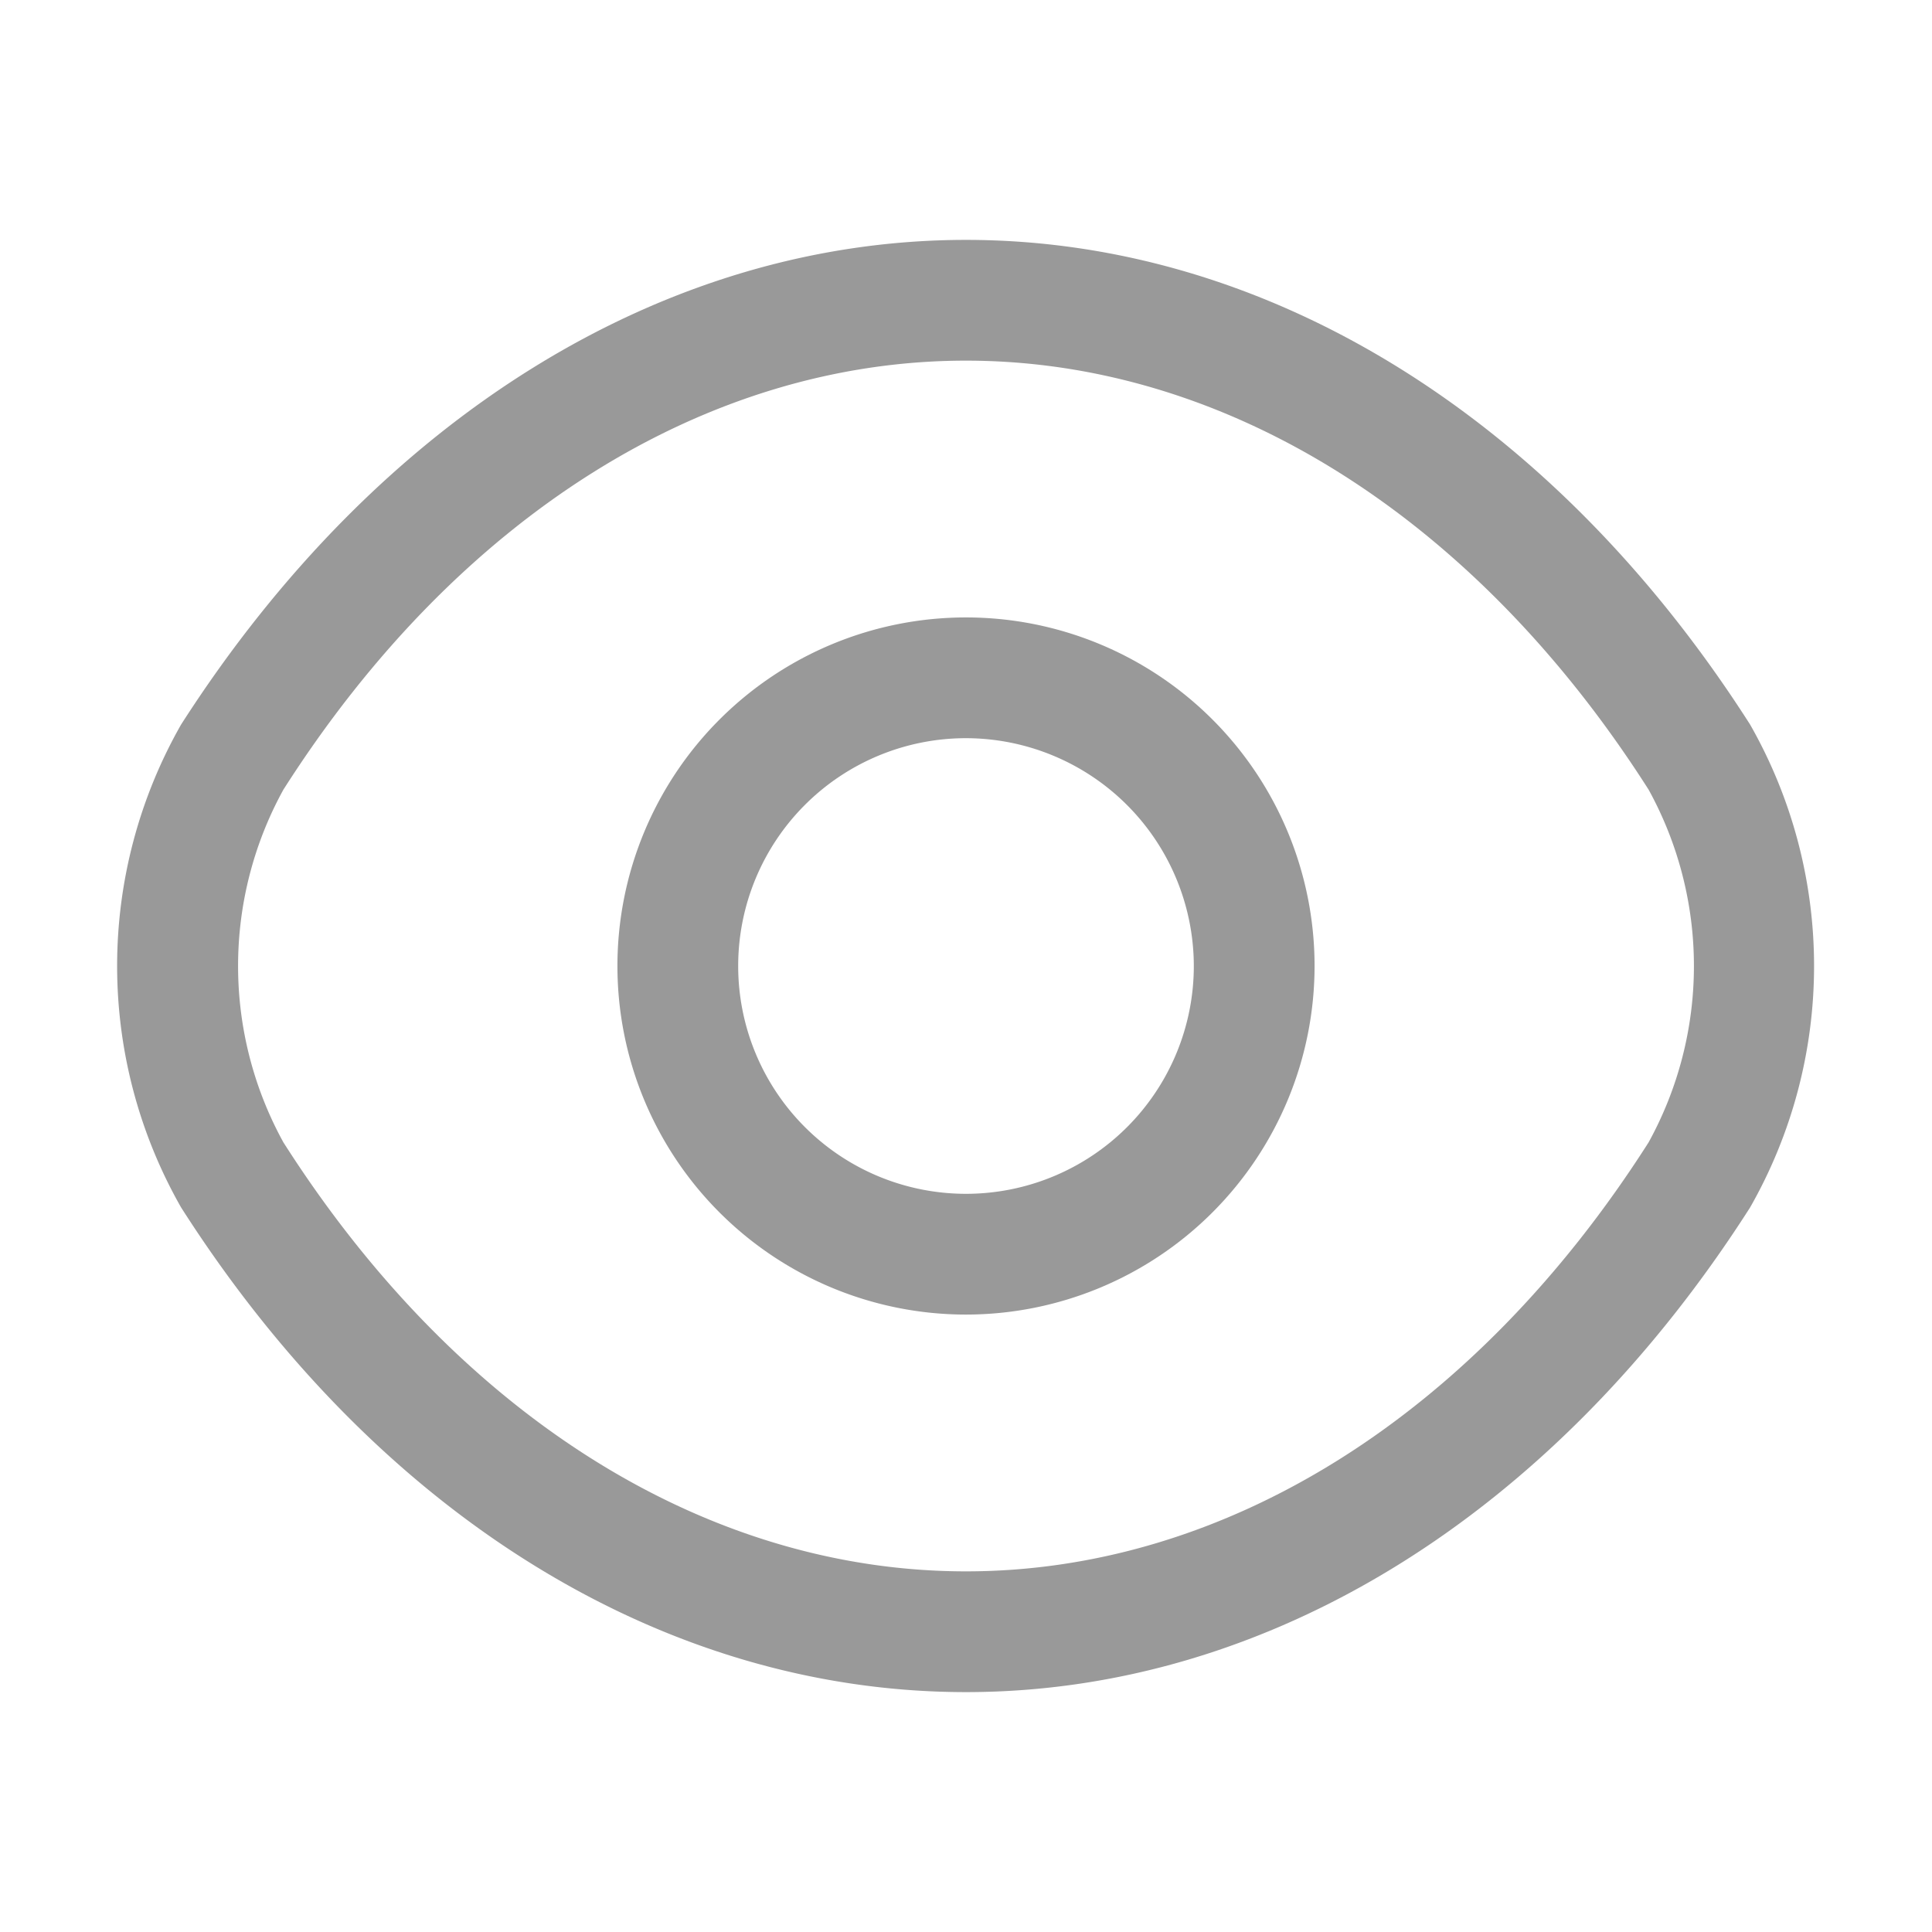 <svg xmlns="http://www.w3.org/2000/svg" width="24" height="24" viewBox="0 0 24 24">
  <g id="vuesax_outline_eye" data-name="vuesax/outline/eye" transform="translate(-108 -188)">
    <g id="eye">
      <path id="Vector" d="M4.33,8.66A4.33,4.33,0,1,1,8.66,4.33,4.332,4.332,0,0,1,4.33,8.66Zm0-7.16A2.83,2.83,0,1,0,7.16,4.33,2.834,2.834,0,0,0,4.33,1.5Z" transform="translate(115.67 195.67)" fill="#999"/>
      <path id="Vector-2" data-name="Vector" d="M10.545,18.04c-3.76,0-7.31-2.2-9.75-6.02a6.058,6.058,0,0,1,0-6C3.245,2.2,6.8,0,10.545,0s7.3,2.2,9.74,6.02a6.058,6.058,0,0,1,0,6C17.845,15.84,14.3,18.04,10.545,18.04Zm0-16.54c-3.23,0-6.32,1.94-8.48,5.33a4.544,4.544,0,0,0,0,4.38c2.16,3.39,5.25,5.33,8.48,5.33s6.32-1.94,8.48-5.33a4.544,4.544,0,0,0,0-4.38C16.865,3.44,13.775,1.5,10.545,1.5Z" transform="translate(109.455 190.98)" fill="#999"/>
      <path id="Vector-3" data-name="Vector" d="M0,0H24V24H0Z" transform="translate(108 188)" fill="none" opacity="0"/>
    </g>
  </g>
</svg>